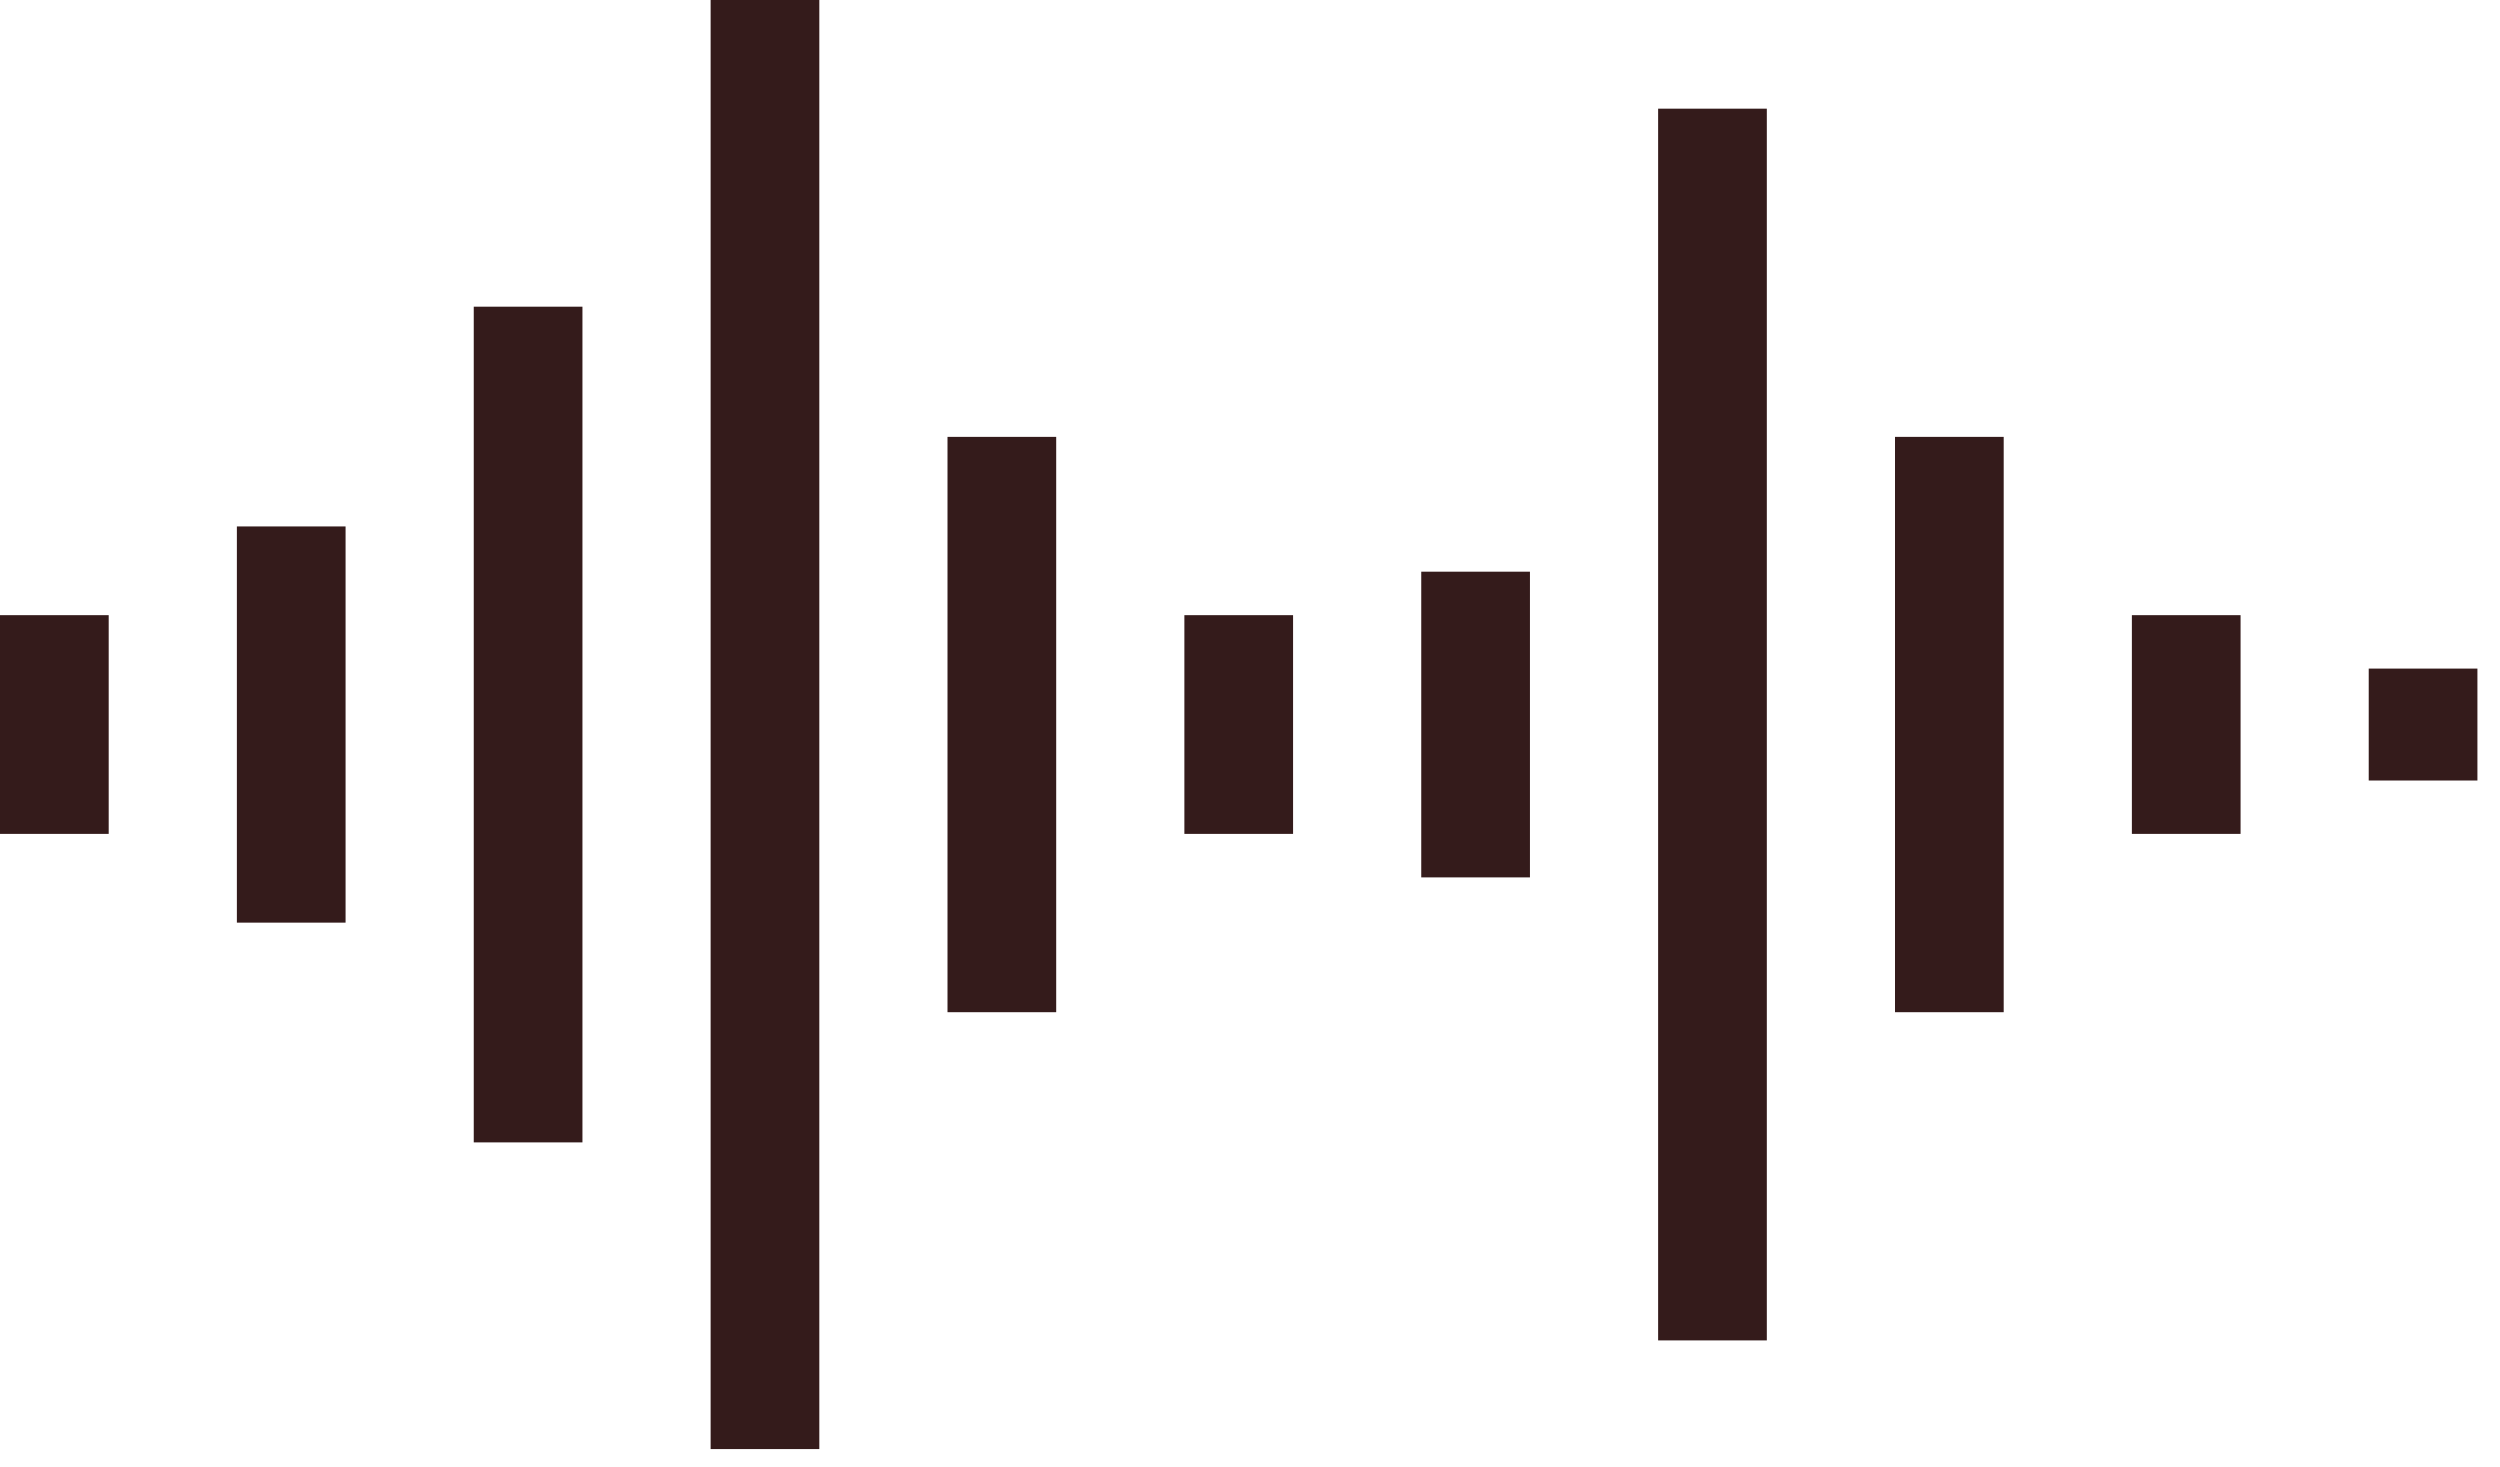 <?xml version="1.0" encoding="UTF-8"?>
<svg width="92px" height="54px" viewBox="0 0 92 54" version="1.1" xmlns="http://www.w3.org/2000/svg" xmlns:xlink="http://www.w3.org/1999/xlink">
    <!-- Generator: Sketch 59.1 (86144) - https://sketch.com -->
    <title>Sound Bars Brown Icon</title>
    <desc>Created with Sketch.</desc>
    <g id="Welcome" stroke="none" stroke-width="1" fill="none" fill-rule="evenodd">
        <g id="Home-Page" transform="translate(-3, -7764)" fill="#341B1B">
            <g id="Module-8---Careers" transform="translate(-172, 7620)">
                <g id="Sound-Bars-Brown-Icon" transform="translate(175, 144)">
                    <g id="sound-bars-pink">
                        <polygon id="Fill-1" points="17.434 42.04 21.434 42.04 21.434 11.286 17.434 11.286"></polygon>
                        <polygon id="Fill-2" points="8.717 33.953 12.717 33.953 12.717 19.373 8.717 19.373"></polygon>
                        <polygon id="Fill-3" points="26.151 53.326 30.151 53.326 30.151 -0 26.151 -0"></polygon>
                        <polygon id="Fill-4" points="34.868 37.249 38.868 37.249 38.868 16.077 34.868 16.077"></polygon>
                        <polygon id="Fill-5" points="43.585 30.687 47.585 30.687 47.585 22.638 43.585 22.638"></polygon>
                        <polygon id="Fill-6" points="0 30.687 4 30.687 4 22.638 0 22.638"></polygon>
                        <polygon id="Fill-7" points="52.302 32.288 56.302 32.288 56.302 21.038 52.302 21.038"></polygon>
                        <polygon id="Fill-8" points="61.019 49.327 65.019 49.327 65.019 3.999 61.019 3.999"></polygon>
                        <polygon id="Fill-9" points="69.736 37.249 73.736 37.249 73.736 16.077 69.736 16.077"></polygon>
                        <polygon id="Fill-10" points="78.453 30.687 82.453 30.687 82.453 22.638 78.453 22.638"></polygon>
                        <polygon id="Fill-11" points="87.169 28.723 91.169 28.723 91.169 24.604 87.169 24.604"></polygon>
                    </g>
                </g>
            </g>
        </g>
    </g>
</svg>